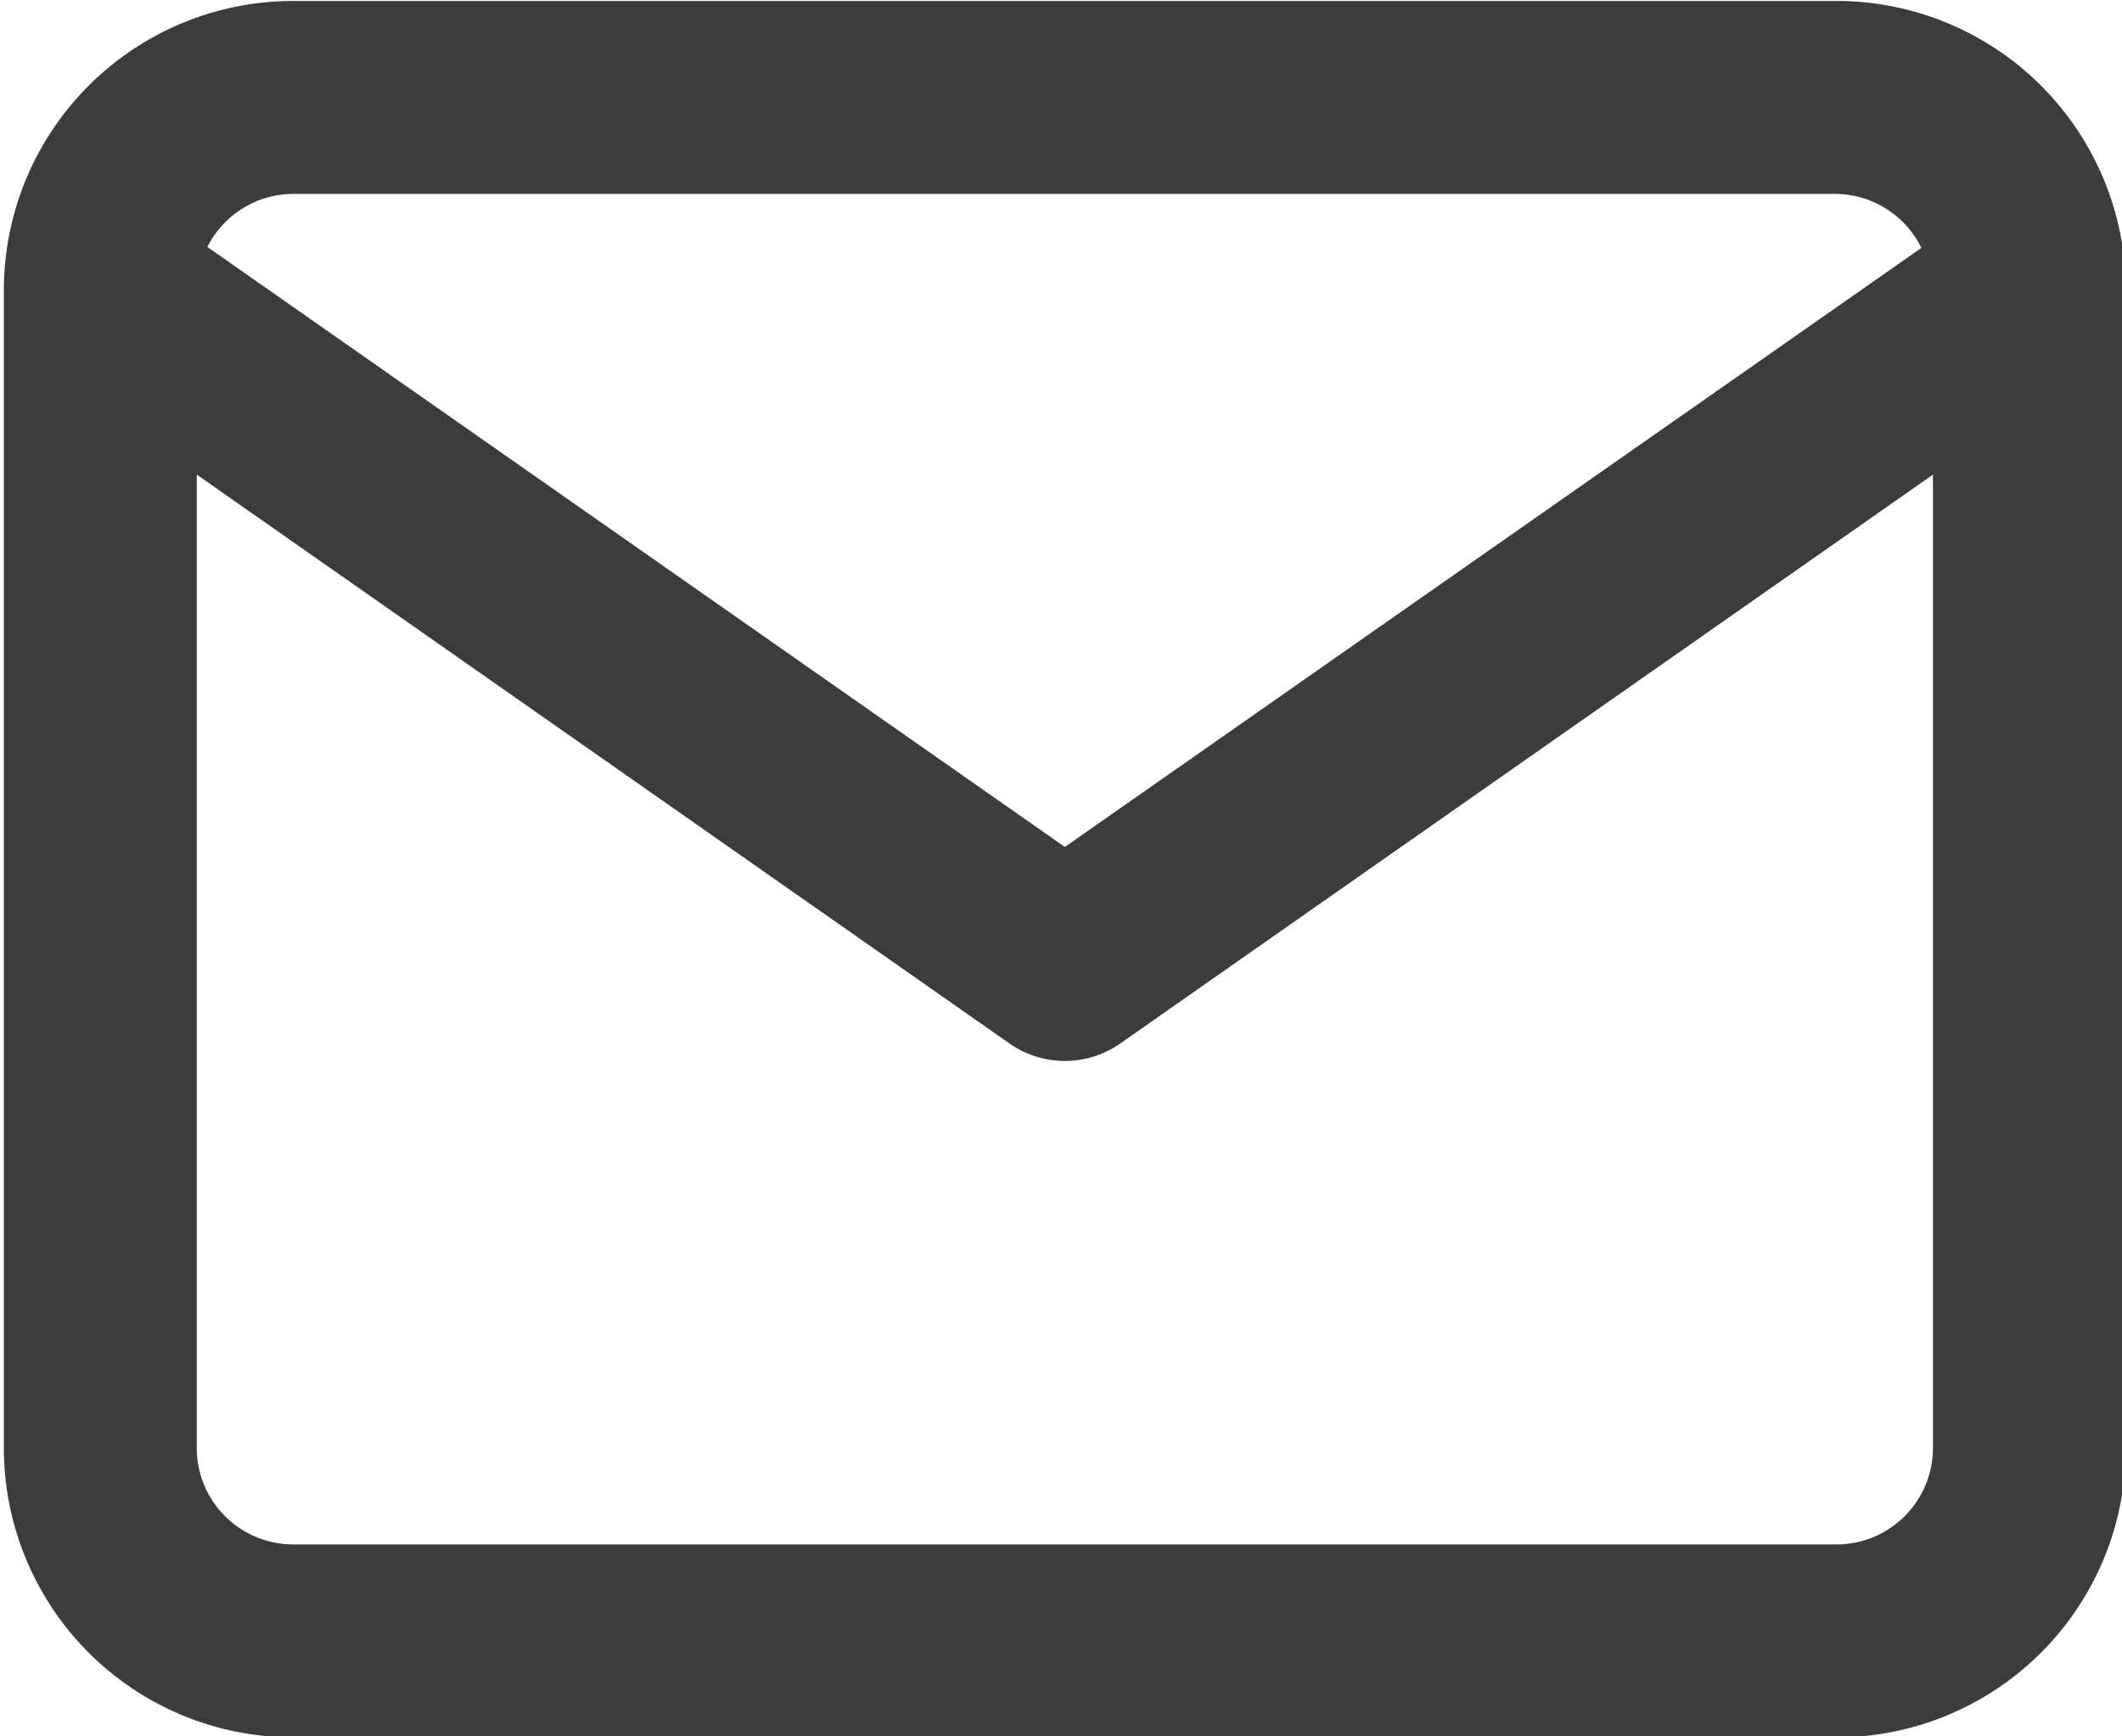 <svg id="f1d9231b-9ddf-4d0c-bd51-8e4fc4c9e908" data-name="Ebene 1" xmlns="http://www.w3.org/2000/svg" viewBox="0 0 22 18"><path d="M2640,63h-16a3,3,0,0,0-3,3V78a3,3,0,0,0,3,3h16a3,3,0,0,0,3-3V66A3,3,0,0,0,2640,63Zm-16,2h16a1,1,0,0,1,.88.56L2632,71.77l-8.89-6.22A1,1,0,0,1,2624,65Zm16,14h-16a1,1,0,0,1-1-1V67.91l8.43,5.9a1,1,0,0,0,1.14,0l8.43-5.9V78A1,1,0,0,1,2640,79Z" transform="translate(-2620.96 -62.99)" fill="#3c3c3b"/></svg>